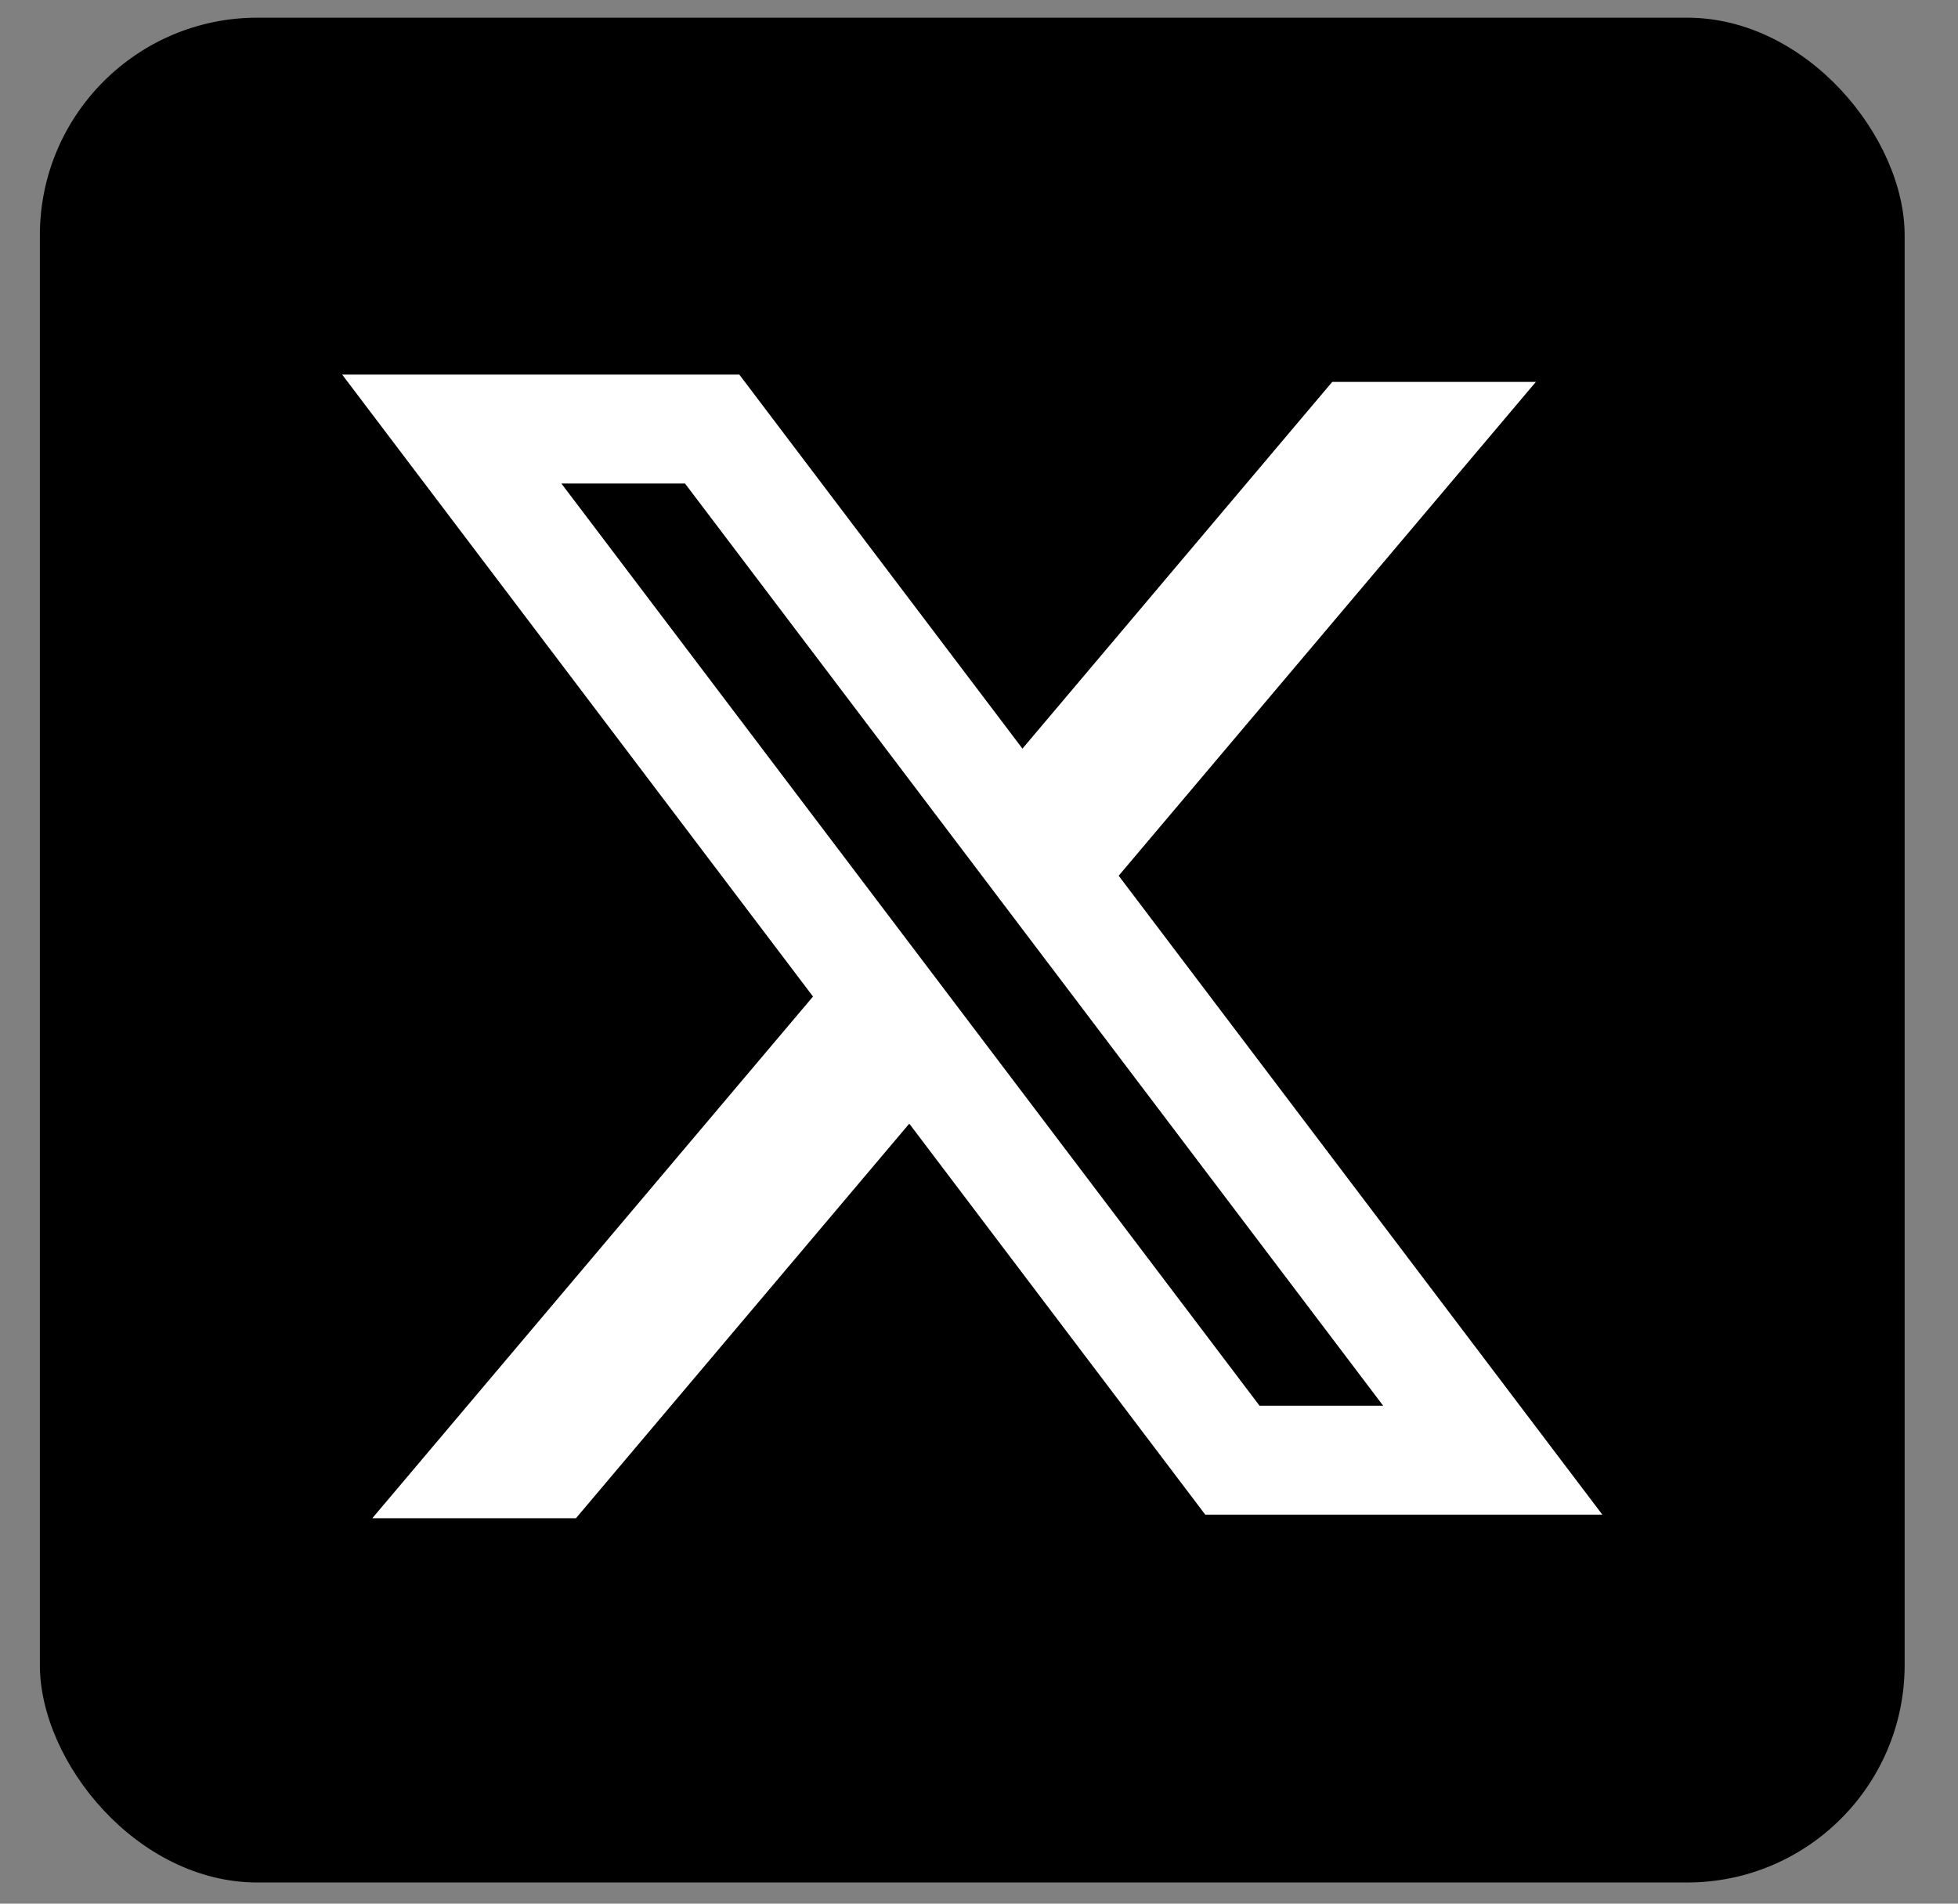 <svg width="36" height="35" viewBox="0 0 36 35" fill="none" xmlns="http://www.w3.org/2000/svg">
<rect x="0" y="0" width="36" height="35" fill="#808080" stroke="none"/>
<g clip-path="url(#clip0_2438_1243)">
<path d="M0.733 0.325H35.019V34.611H0.733V0.325Z" fill="black"/>
<path fill-rule="evenodd" clip-rule="evenodd" d="M13.593 6.887H6.291L14.948 18.322L6.845 27.914H10.589L16.718 20.659L22.16 27.848H29.461L20.553 16.081L20.568 16.101L28.239 7.021H24.495L18.799 13.764L13.593 6.887ZM10.322 8.89H12.595L25.431 25.845H23.158L10.322 8.89Z" fill="white"/>
</g>
<defs>
<clipPath id="clip0_2438_1243">
<rect x="0.733" y="0.325" width="34.286" height="34.286" rx="4" fill="white"/>
</clipPath>
</defs>
</svg>
